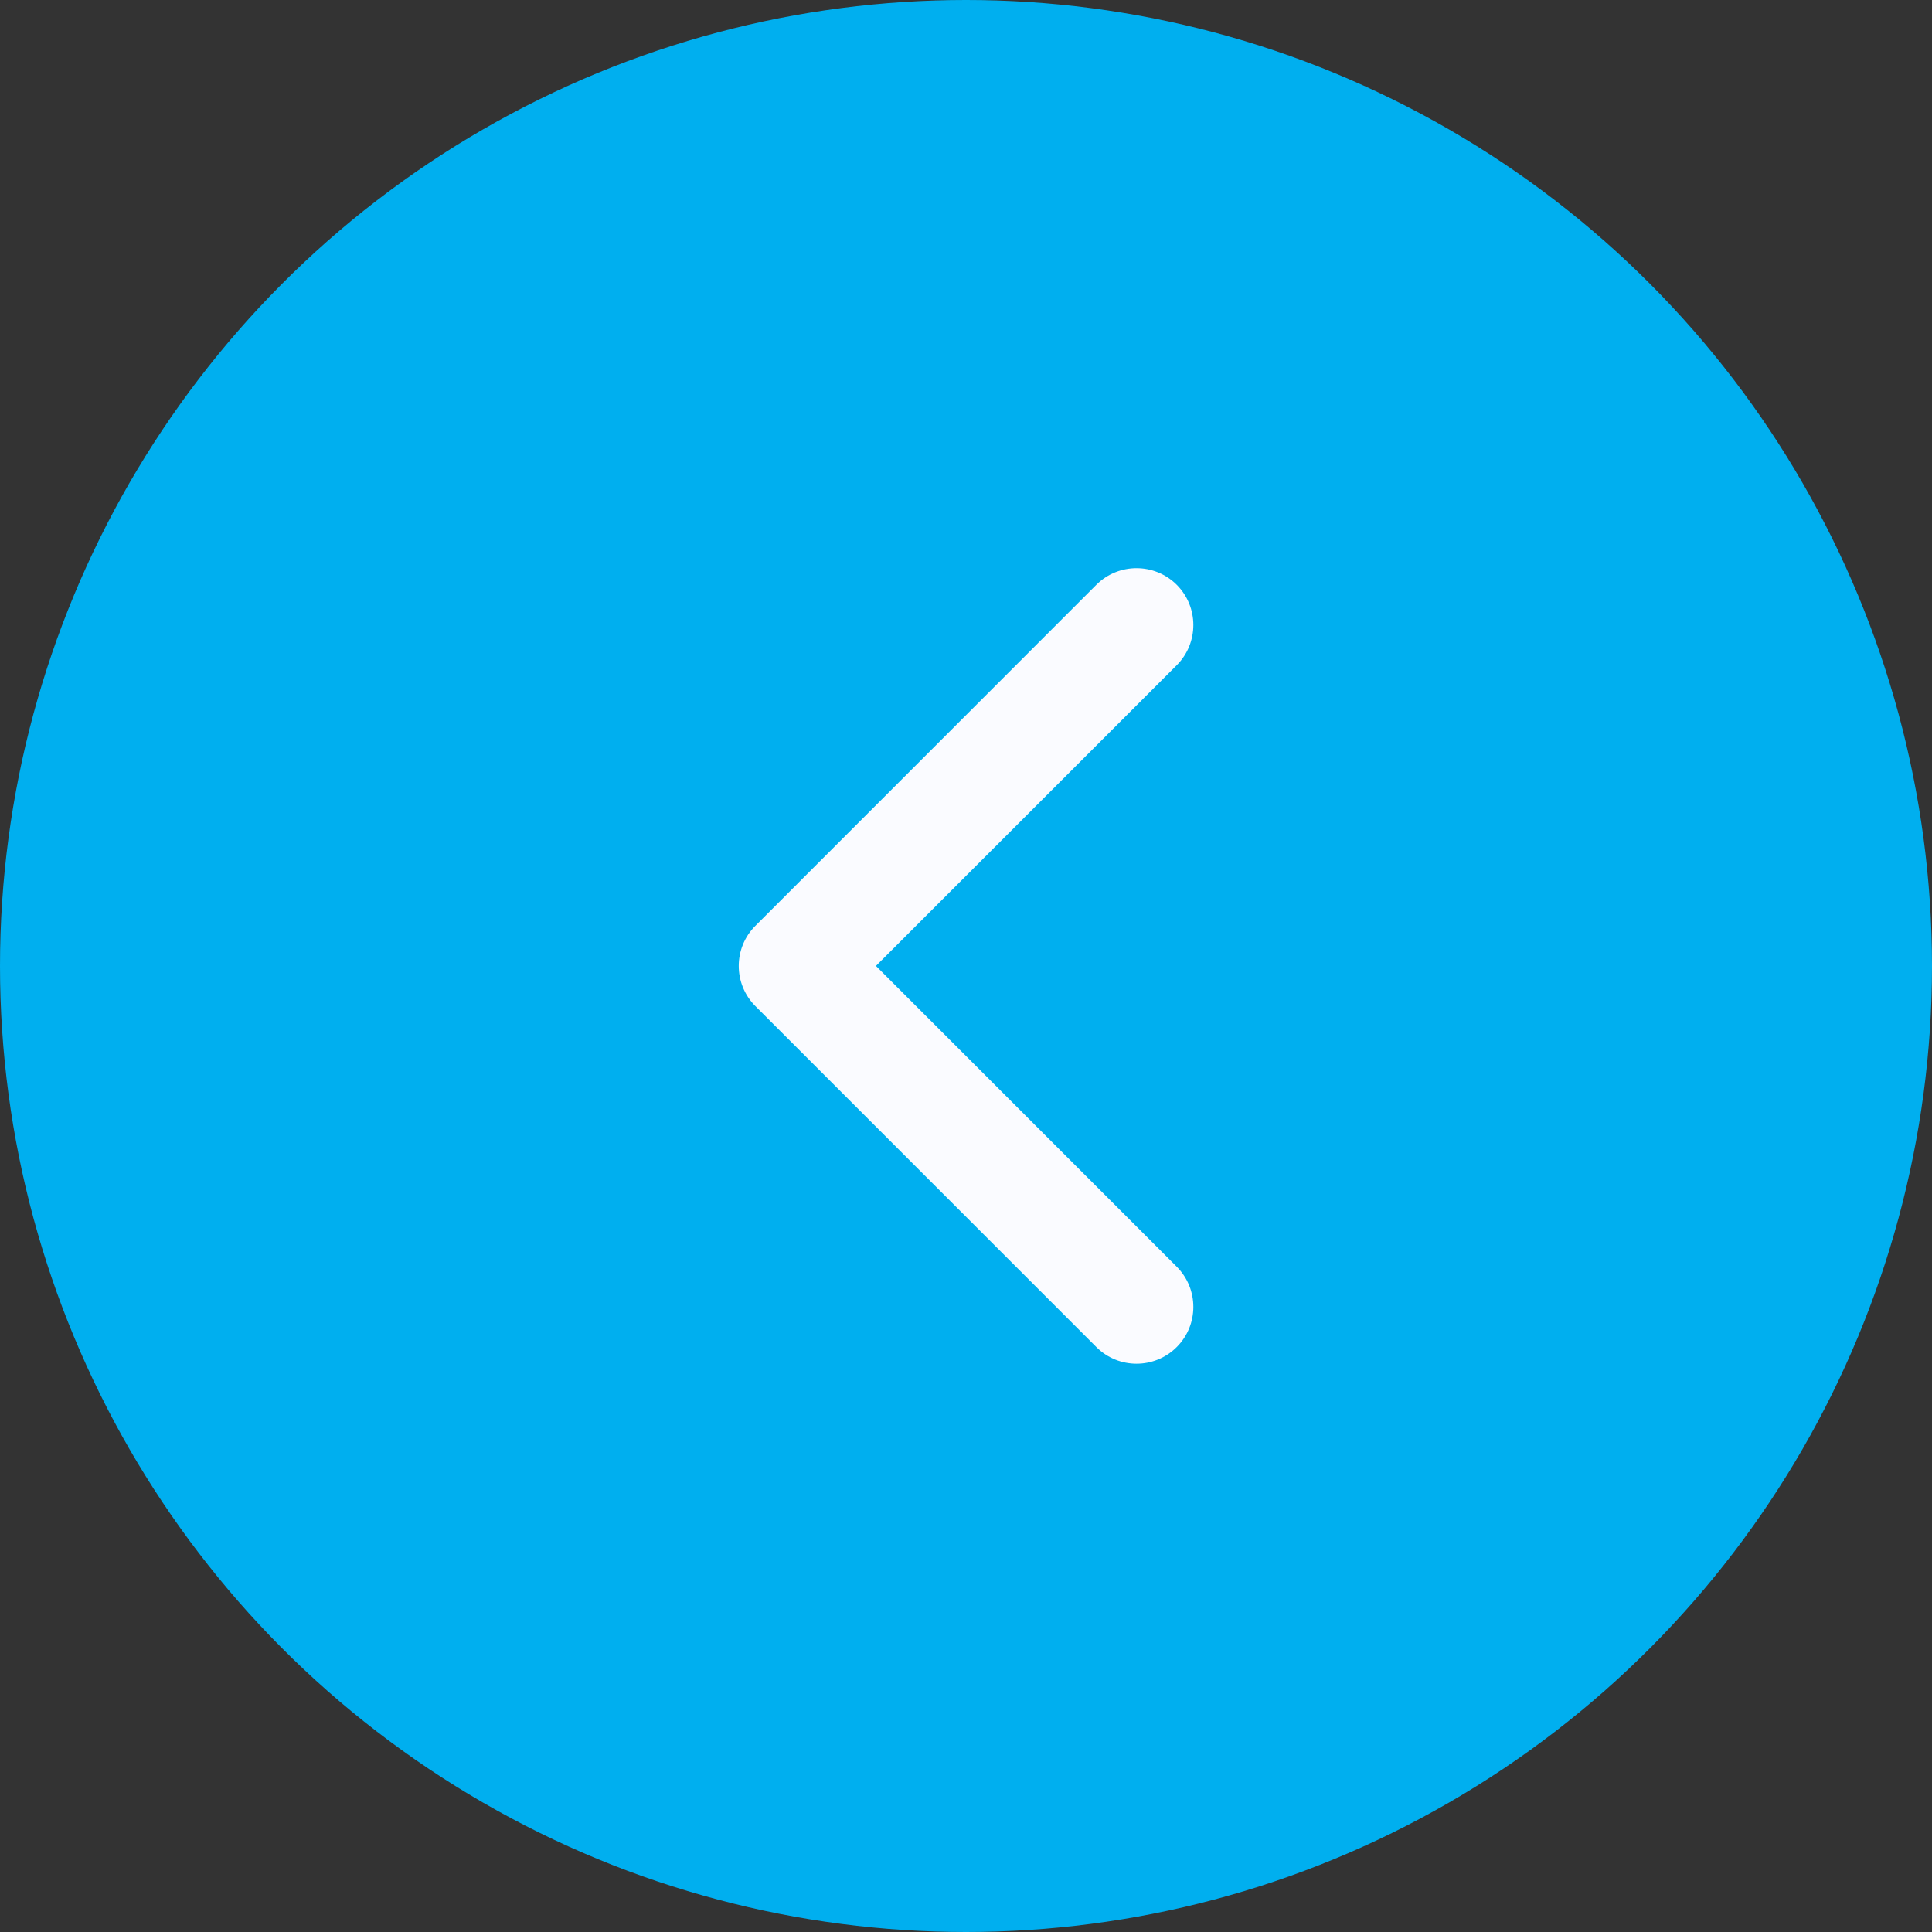 <svg width="26" height="26" viewBox="0 0 26 26" fill="none" xmlns="http://www.w3.org/2000/svg">
<rect x="0" y="0" width="26" height="26" fill="#333333" stroke="none"/>
<circle r="13" transform="matrix(-1 0 0 1 13 13)" fill="#00AFEF"/>
<path fill-rule="evenodd" clip-rule="evenodd" d="M15.836 7.87C15.537 7.572 15.053 7.572 14.754 7.87L10.166 12.459C9.867 12.757 9.867 13.242 10.166 13.54L14.754 18.128C15.053 18.427 15.537 18.427 15.836 18.128C16.134 17.83 16.134 17.346 15.836 17.047L11.788 12.999L15.836 8.952C16.134 8.653 16.134 8.169 15.836 7.87Z" fill="#FAFBFF"/>
</svg>
